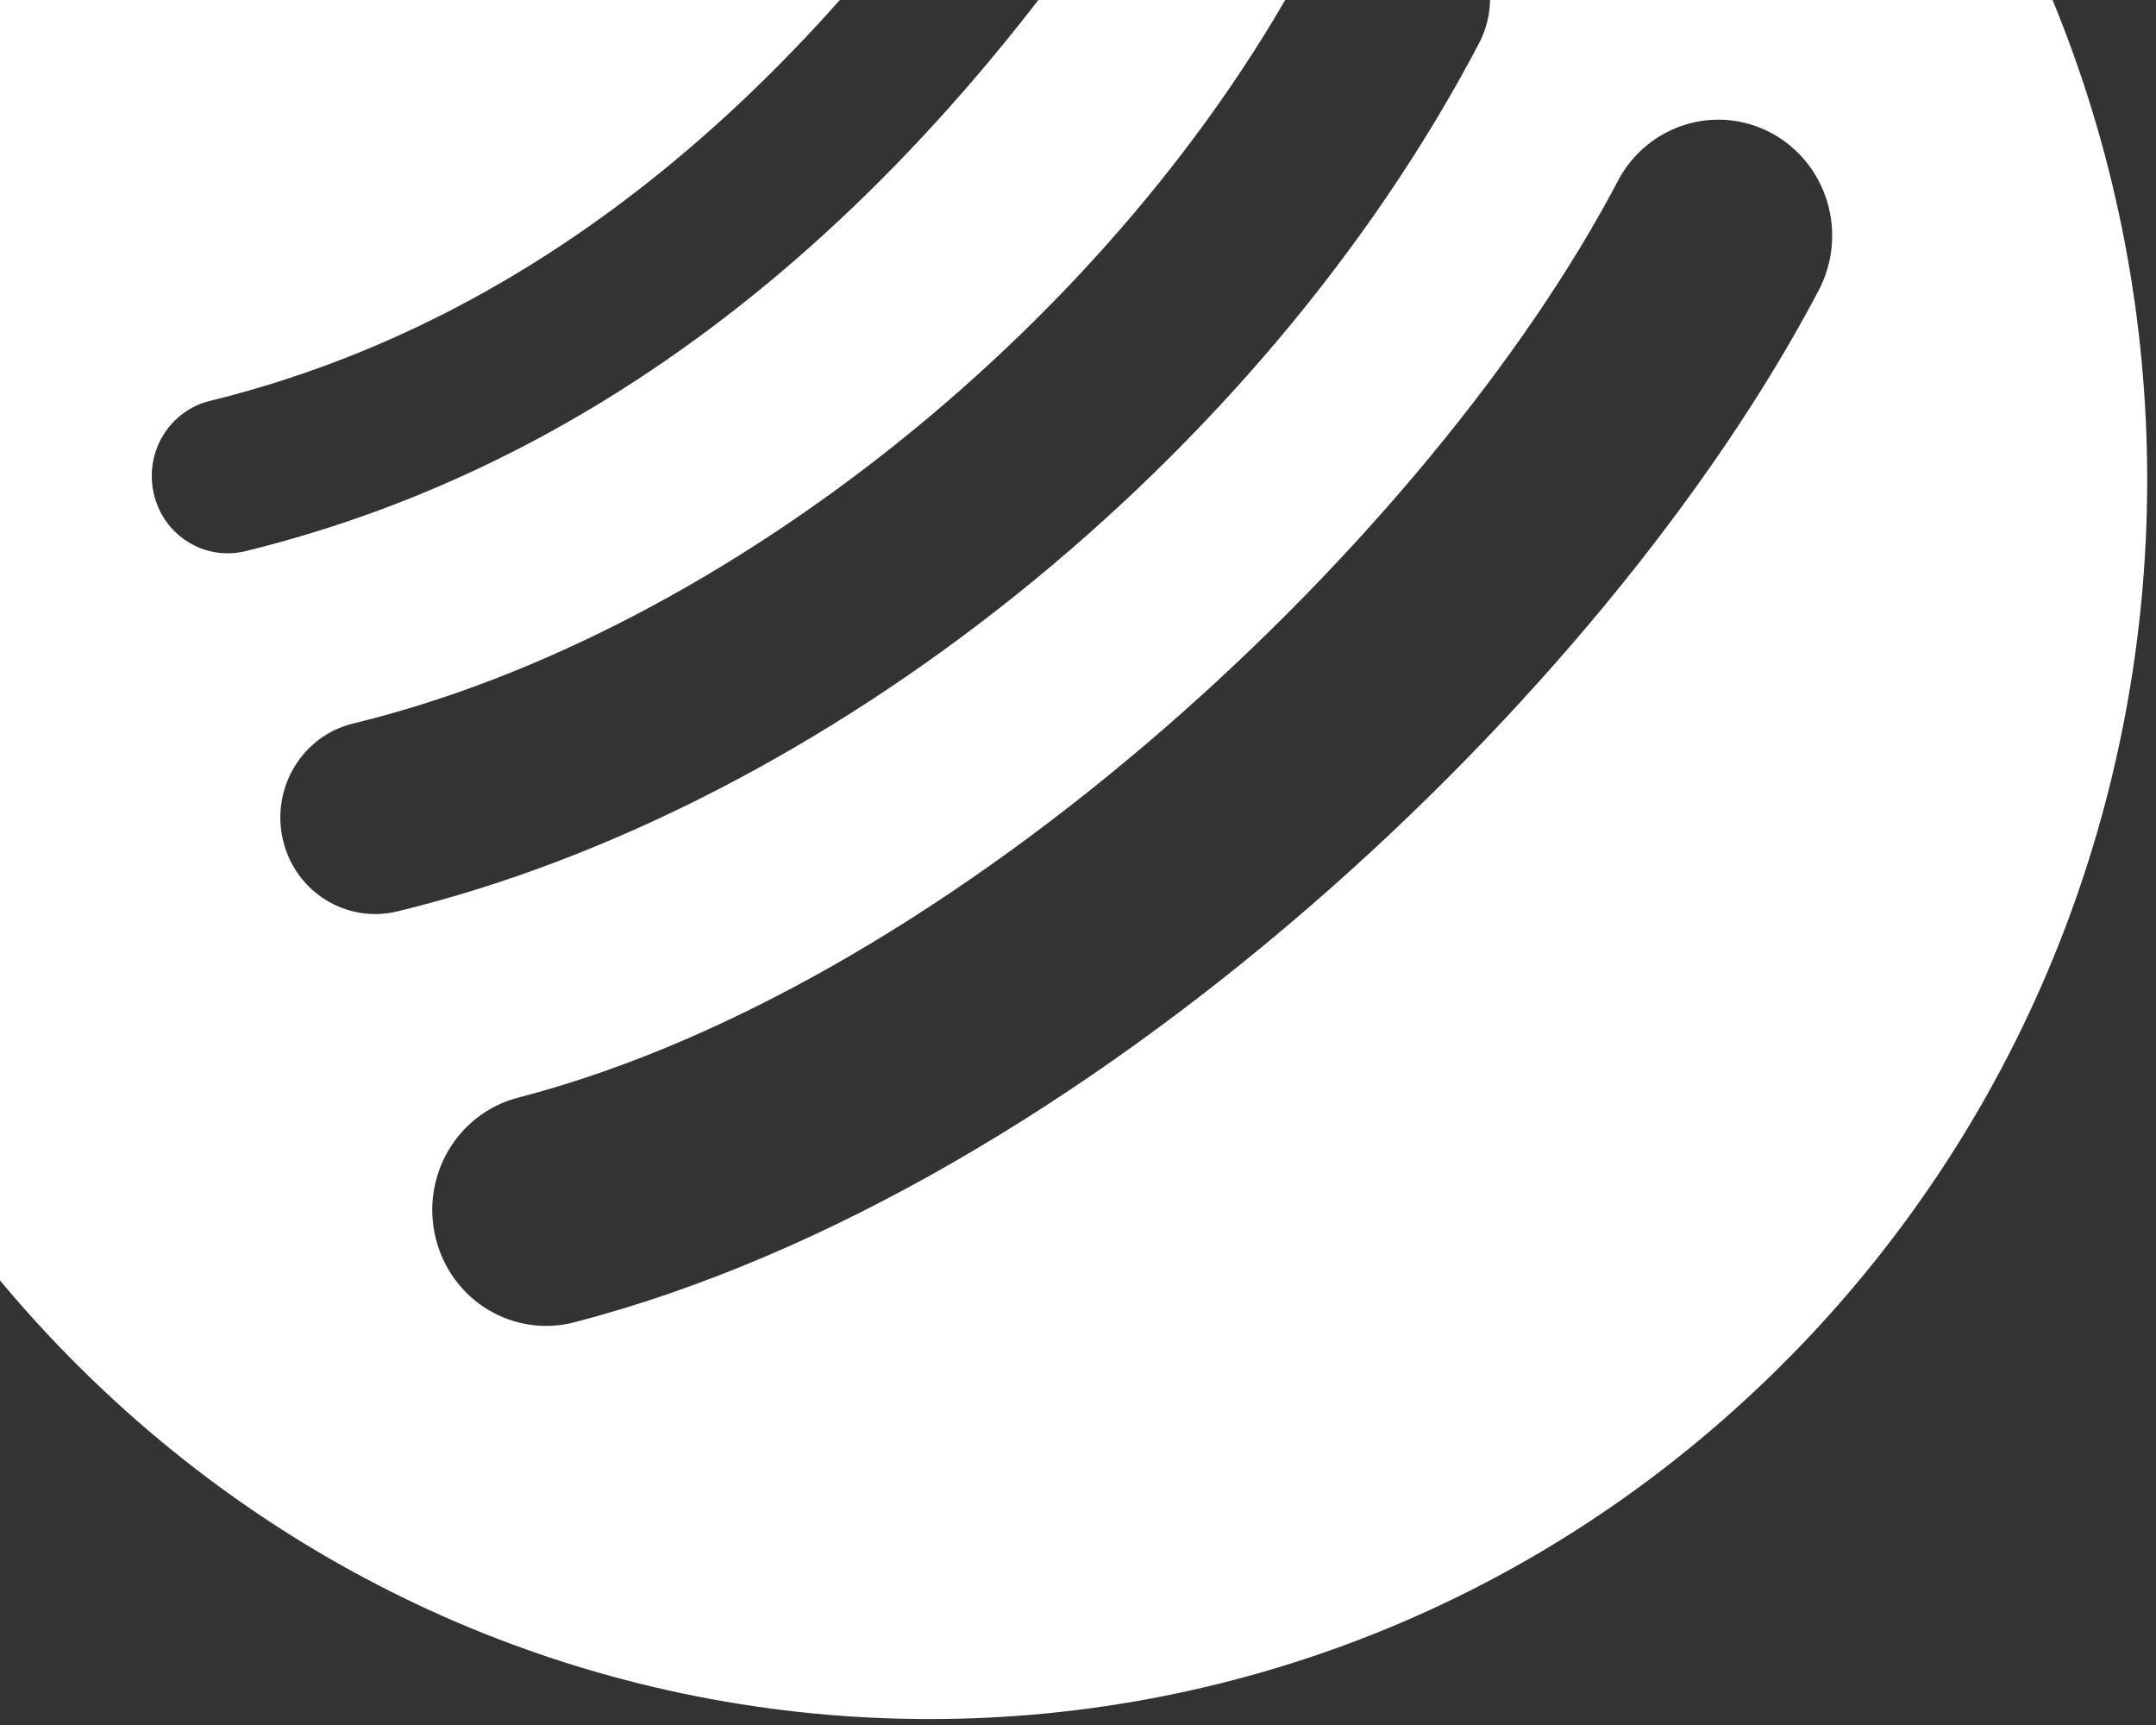 <svg width="205" height="164" viewBox="0 0 205 164" fill="none" xmlns="http://www.w3.org/2000/svg">
<rect x="0" y="0" width="205" height="164" fill="#333333" stroke="none"/>
<path fill-rule="evenodd" clip-rule="evenodd" d="M170.253 128.93C215.466 82.919 215.467 8.319 170.254 -37.691C125.039 -83.704 51.733 -83.7 6.52 -37.689C-38.698 8.326 -38.698 82.92 6.517 128.932C51.728 174.939 125.031 174.941 170.25 128.925L170.253 128.93ZM49.256 104.358C91.314 93.455 136.288 50.621 153.834 17.204C156.652 11.839 163.214 9.81 168.485 12.679C171.018 14.057 172.91 16.402 173.744 19.199C174.578 21.996 174.287 25.015 172.933 27.594C152.794 65.956 103.024 113.151 54.611 125.713C53.234 126.073 51.799 126.152 50.391 125.947C48.983 125.742 47.628 125.256 46.405 124.518C45.181 123.779 44.113 122.802 43.261 121.643C42.409 120.483 41.79 119.164 41.44 117.761C39.952 111.87 43.465 105.854 49.252 104.362L49.256 104.358ZM33.579 68.786C28.73 69.96 25.749 74.924 26.904 79.861C28.054 84.791 32.931 87.824 37.78 86.65C78.581 76.737 119.913 43.57 140.623 4.133C141.749 1.984 141.991 -0.532 141.297 -2.862C140.603 -5.193 139.028 -7.148 136.919 -8.299C132.525 -10.686 127.057 -8.994 124.701 -4.521C106.573 30.007 69.111 60.157 33.579 68.786ZM14.518 44.114C14.371 45.067 14.41 46.041 14.633 46.979C15.562 50.929 19.463 53.346 23.344 52.401C58.111 43.861 87.929 19.761 111.99 -19.225C112.495 -20.041 112.837 -20.95 112.997 -21.901C113.156 -22.852 113.129 -23.826 112.918 -24.766C112.707 -25.706 112.316 -26.595 111.767 -27.381C111.218 -28.168 110.522 -28.836 109.718 -29.348C108.098 -30.384 106.139 -30.723 104.274 -30.291C102.408 -29.858 100.787 -28.689 99.767 -27.041C77.781 8.584 50.924 30.503 19.961 38.115C19.039 38.34 18.169 38.748 17.402 39.316C16.635 39.883 15.986 40.599 15.491 41.422C14.996 42.246 14.665 43.16 14.518 44.114Z" fill="white"/>
</svg>
